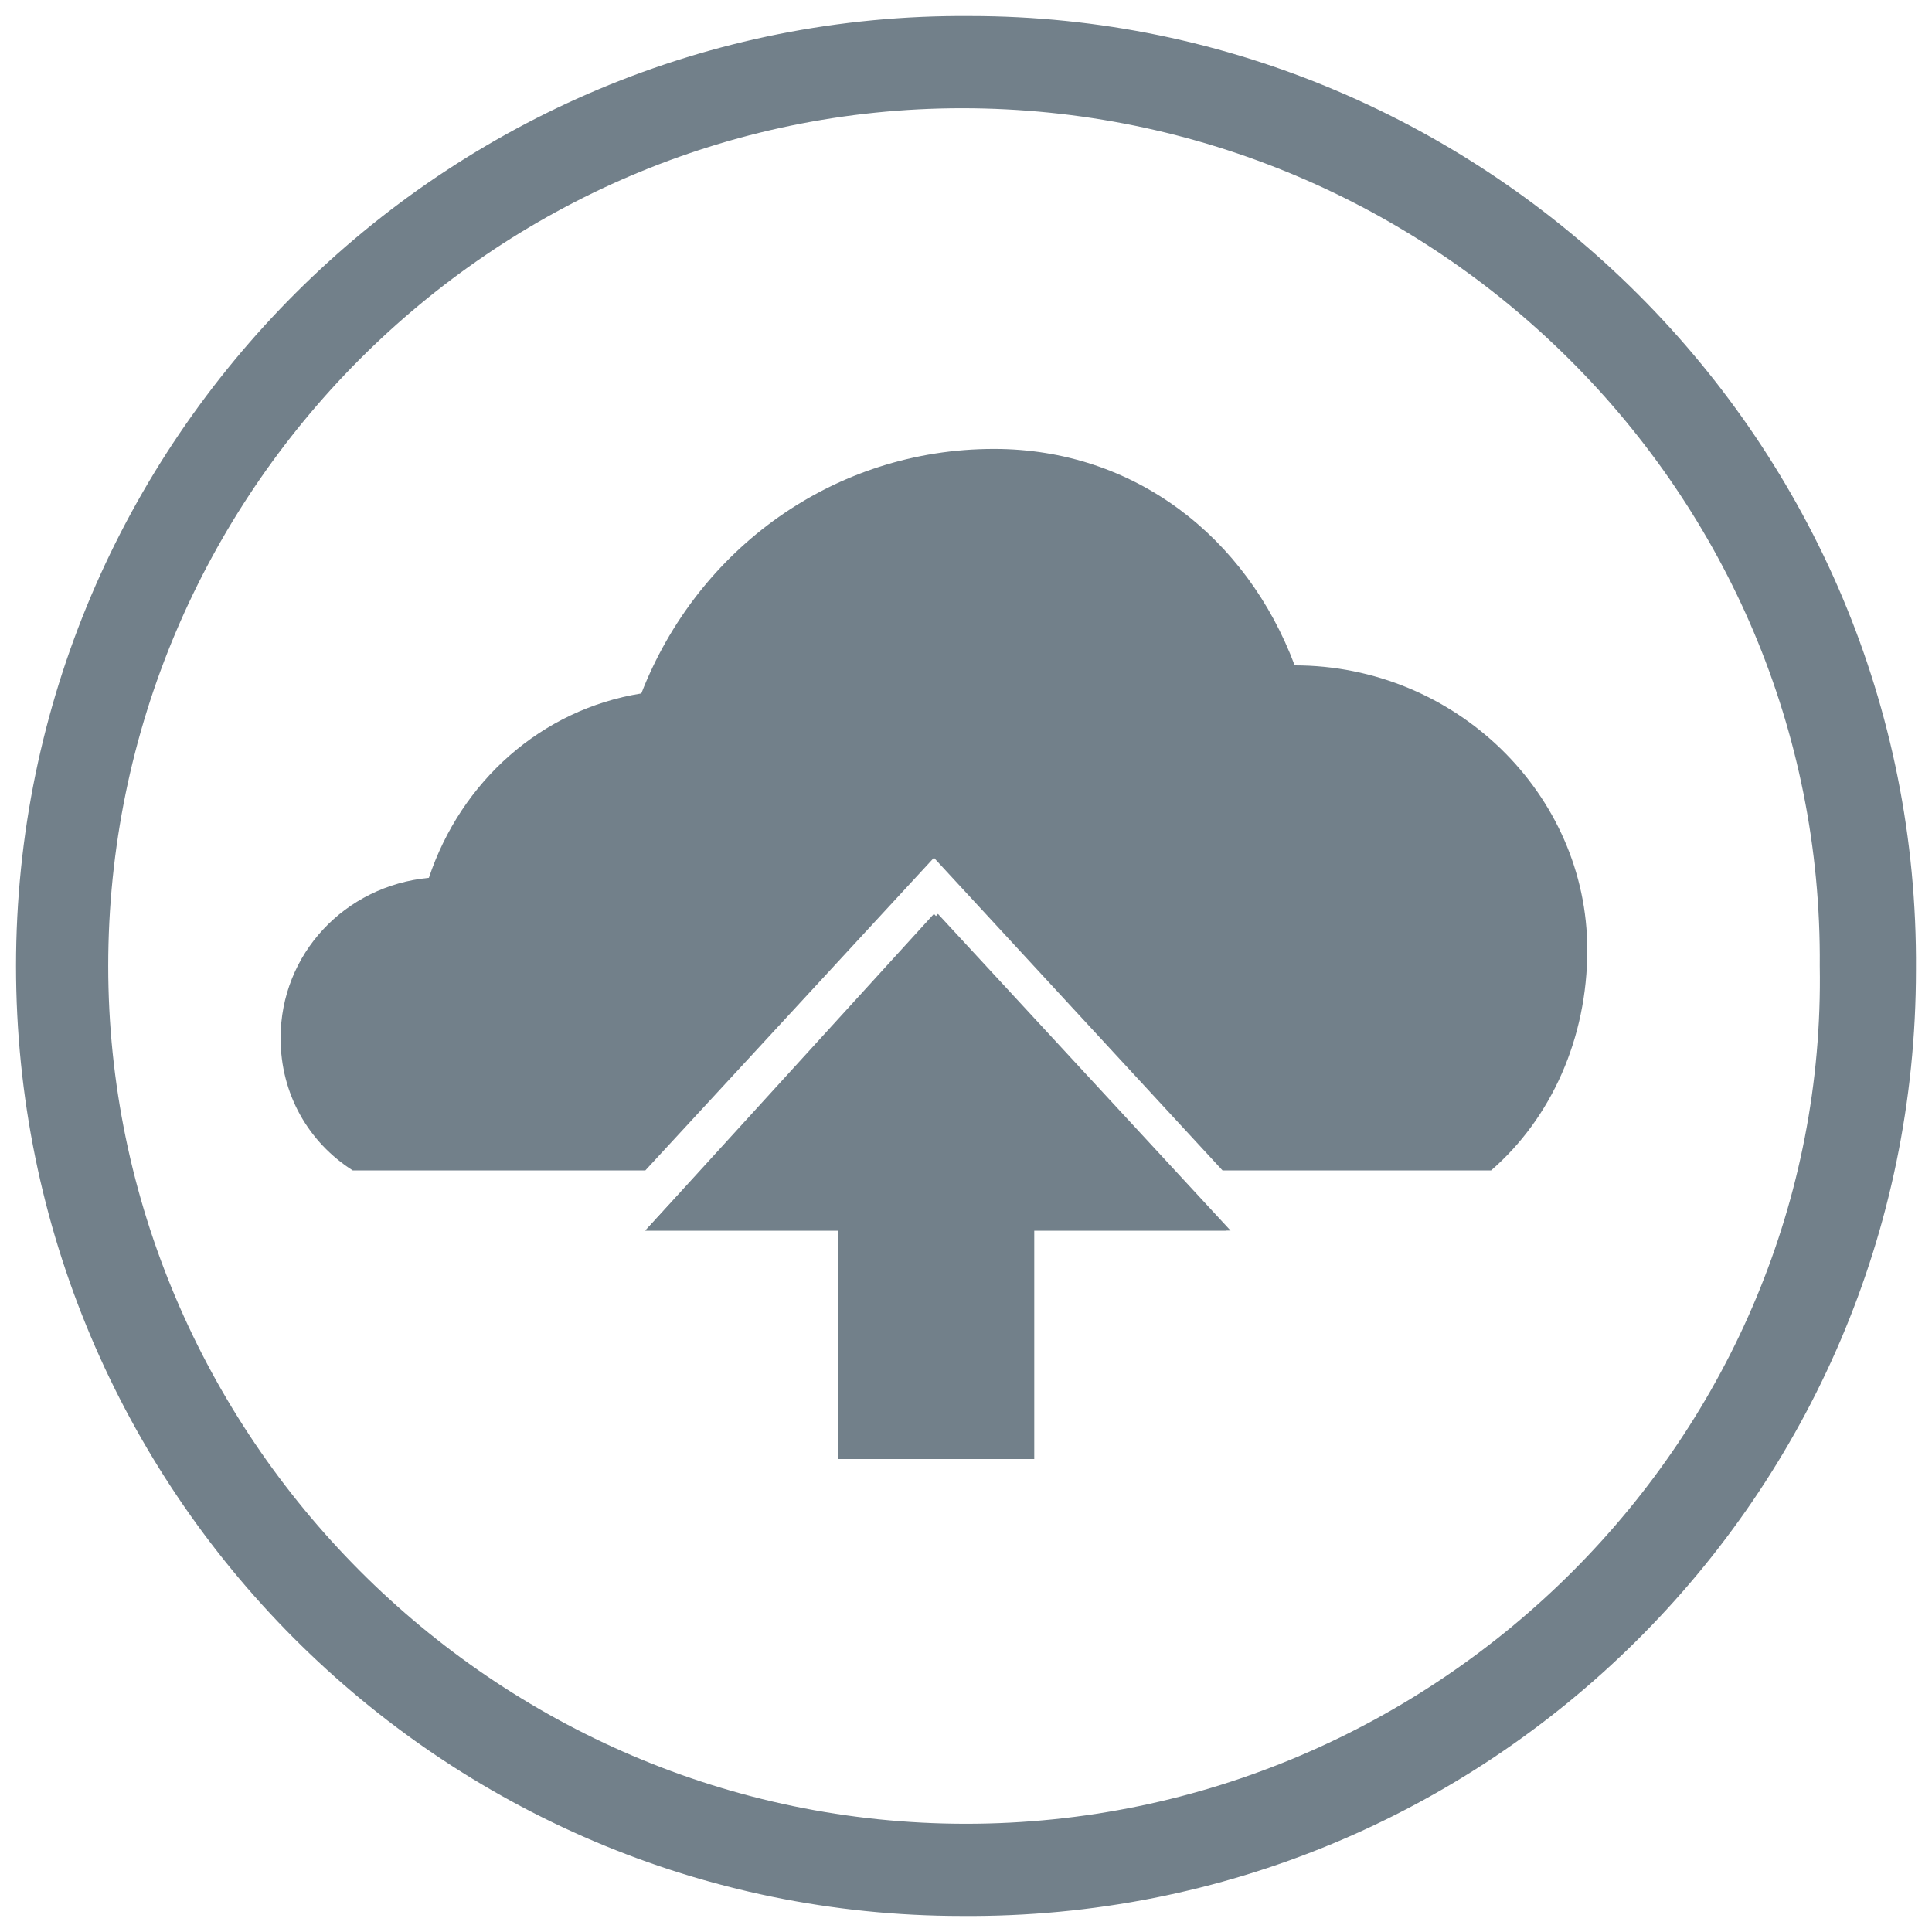<?xml version="1.0" encoding="utf-8"?>
<!-- Generator: Adobe Illustrator 24.0.1, SVG Export Plug-In . SVG Version: 6.00 Build 0)  -->
<svg version="1.1" id="Layer_1" xmlns="http://www.w3.org/2000/svg" xmlns:xlink="http://www.w3.org/1999/xlink" x="0px" y="0px"
	 viewBox="0 0 48.2 48.2" style="enable-background:new 0 0 48.2 48.2;" xml:space="preserve">
<style type="text/css">
	.st0{fill:#72808A;}
	.st1{fill:#72808A;stroke:#FFFFFF;stroke-width:0.983;stroke-miterlimit:10;}
	.st2{fill:#FFFFFF;}
	.st3{fill:#72808A;stroke:#FFFFFF;stroke-width:0.914;stroke-miterlimit:10;}
	.st4{fill:none;}
</style>
<g id="Checklist">
	<g id="Download">
	</g>
	<g>
		<g>
			<polygon class="st0" points="23.3,22.8 16.1,30.7 20.9,30.7 20.9,36.4 25.8,36.4 25.8,30.7 30.6,30.7 			"/>
			<g>
				<path class="st0" d="M39.6,23.7c0-3.9-3.3-7.1-7.3-7.1c-1.2-3.2-4-5.4-7.5-5.4c-4,0-7.4,2.5-8.8,6.1c-2.5,0.4-4.5,2.2-5.3,4.6
					c-2.1,0.2-3.7,1.9-3.7,4c0,1.4,0.7,2.6,1.8,3.3h7.3l7.2-7.8l7.2,7.8h6.7C38.7,27.9,39.6,25.9,39.6,23.7z"/>
			</g>
			<path class="st0" d="M25.8,30.7v5.7h-4.9v-5.7h-4.8l7.3-7.9l7.3,7.9H25.8z"/>
		</g>
	</g>
</g>
<g id="Lock">
	<g id="RSS">
		<g id="Reload">
		</g>
	</g>
</g>
<path class="st0" d="M24.2,0.4C11.1,0.3,0.4,11,0.4,24.1C0.4,37.2,11,47.8,24,47.8c13.1,0.1,23.8-10.5,23.8-23.6
	C47.9,11,37.1,0.4,24.2,0.4z M24.1,45.5c-11.8,0-21.4-9.7-21.4-21.4c0-11.8,9.6-21.4,21.3-21.4c11.8,0,21.5,9.6,21.4,21.4
	C45.6,35.8,35.9,45.5,24.1,45.5z"/>
</svg>

